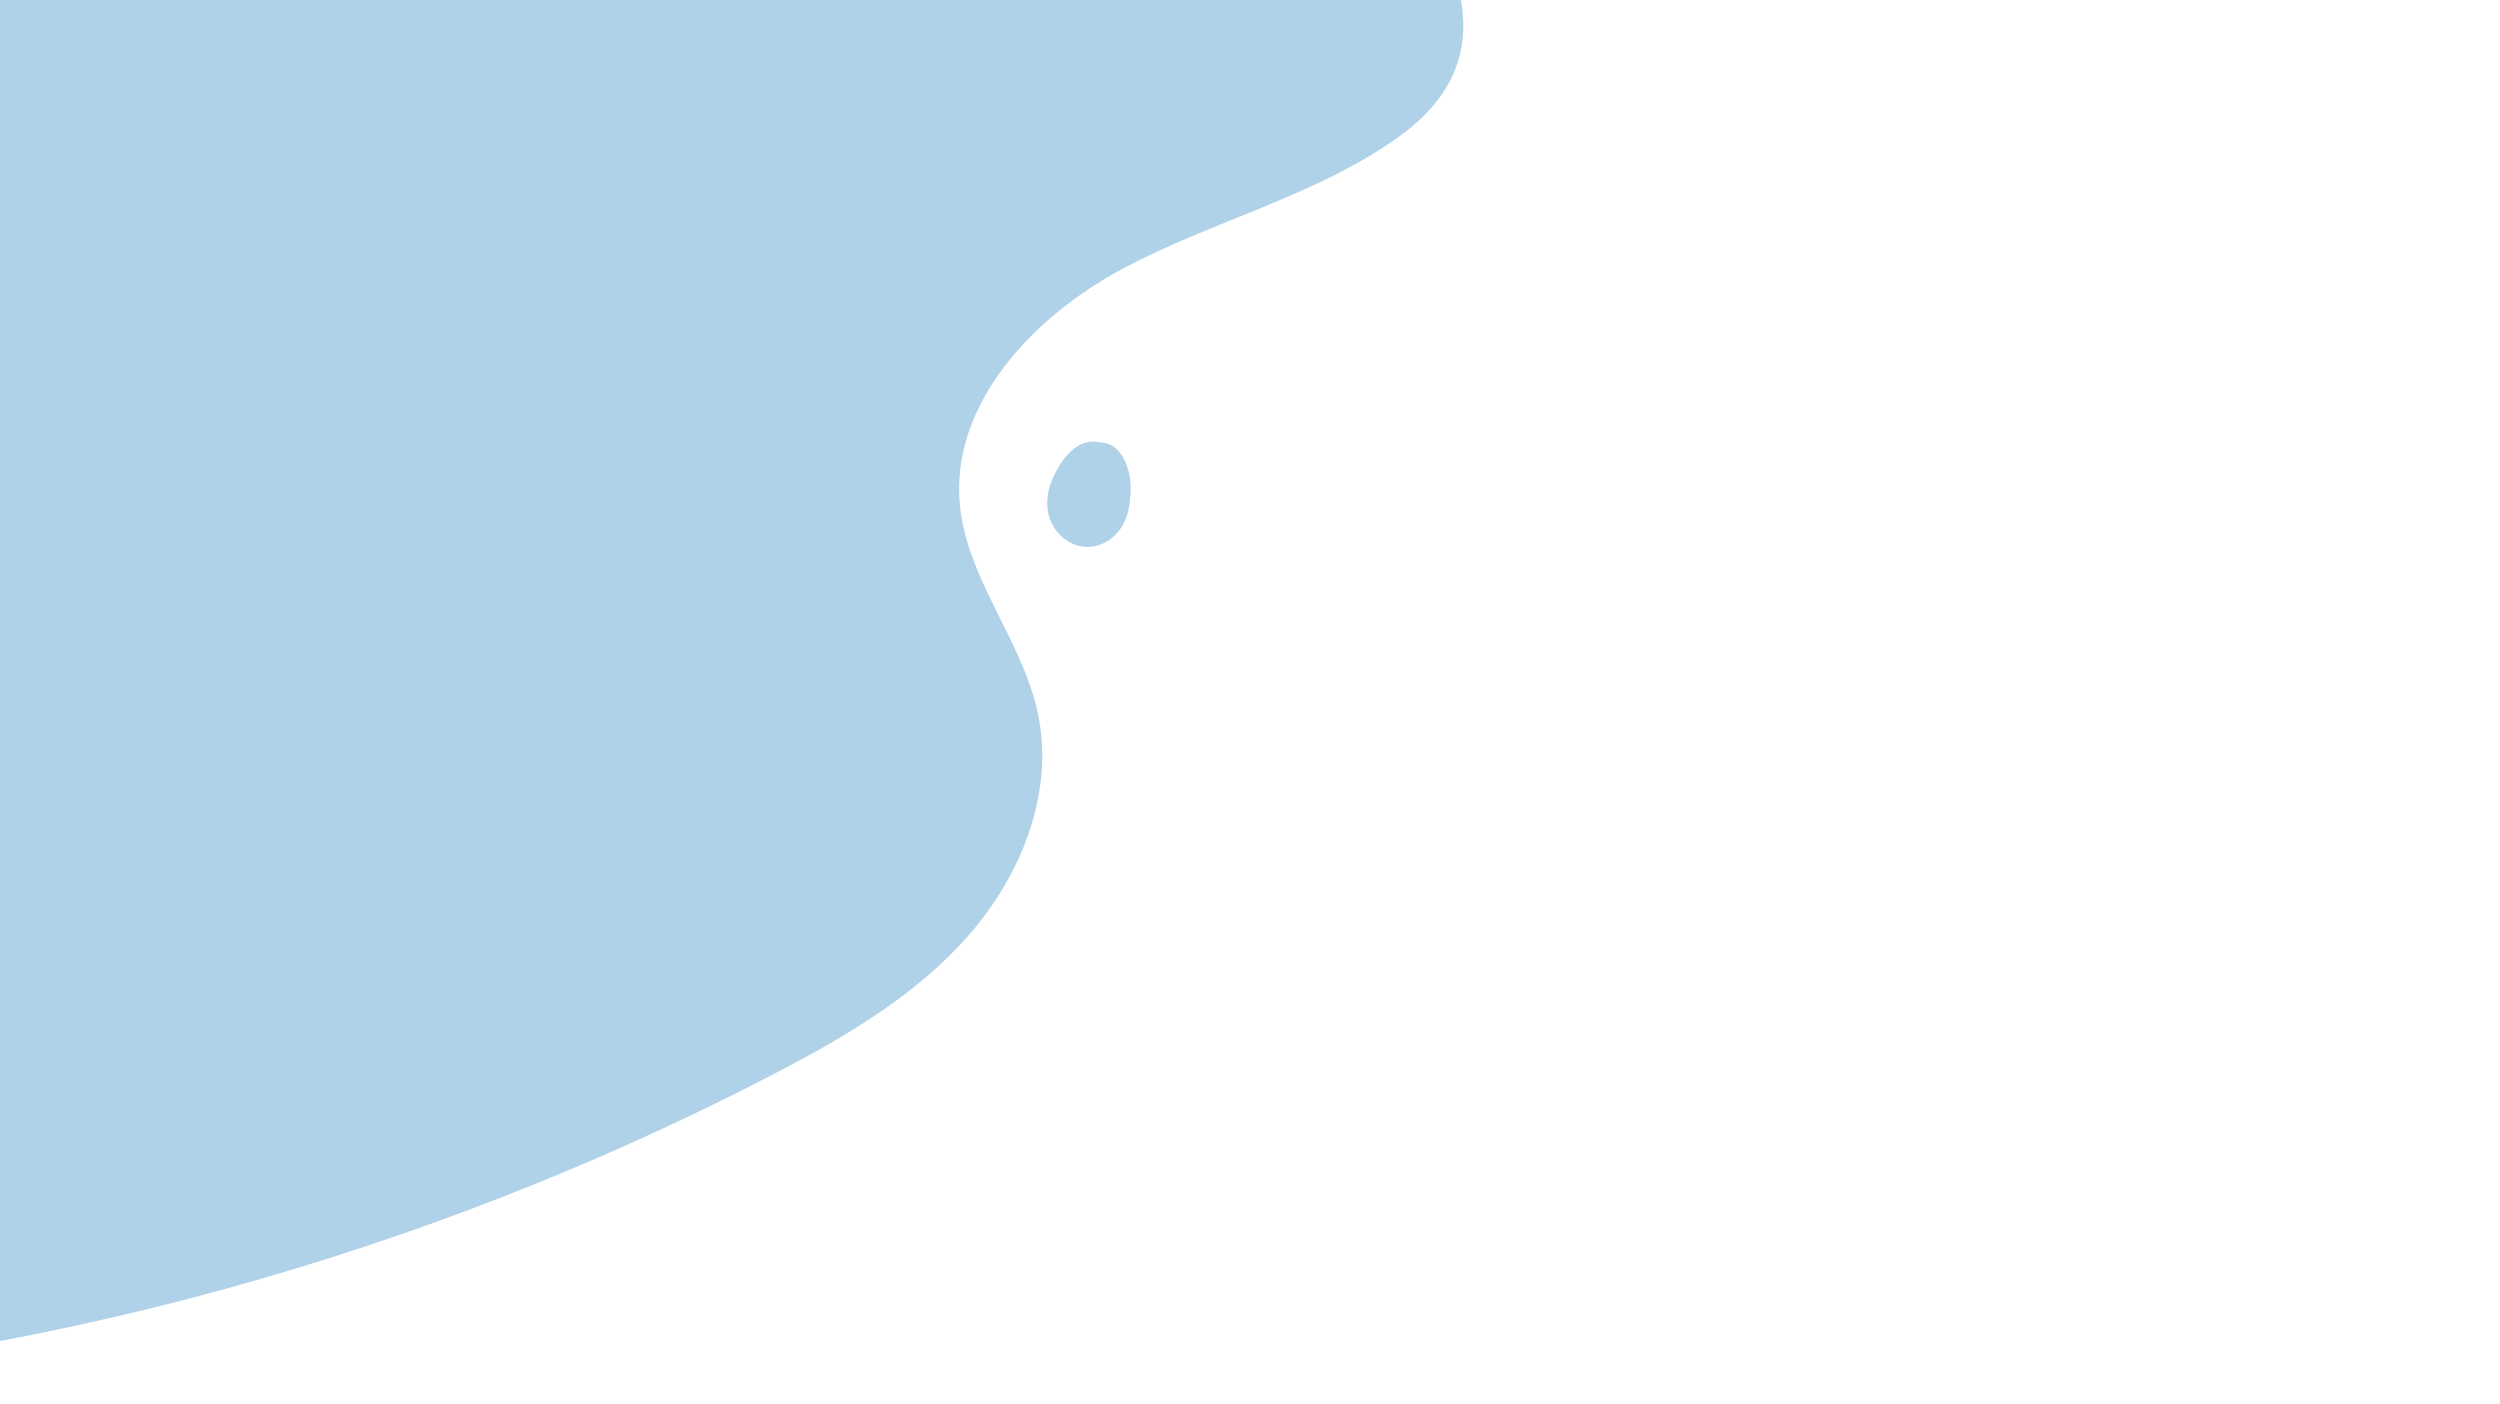 <?xml version="1.0" encoding="UTF-8"?> <svg xmlns="http://www.w3.org/2000/svg" xmlns:xlink="http://www.w3.org/1999/xlink" id="_Слой_2" data-name="Слой 2" viewBox="0 0 607.8 341.4"><defs><style> .cls-1 { fill: none; } .cls-2 { clip-path: url(#clippath); } .cls-3 { fill: #afd2e8; } </style><clipPath id="clippath"><rect class="cls-1" width="607.8" height="341.4"></rect></clipPath></defs><g id="_Слой_2-2" data-name=" Слой 2"><g id="OBJECTS"><g><g class="cls-2"><path class="cls-3" d="M339.89,33.4c-20.17,14.34-45.05,20.25-66.88,31.9-21.83,11.65-42.07,32.99-39.63,57.61,1.78,18,15.21,32.87,18.96,50.56,4.08,19.22-4.06,39.48-17.08,54.2s-30.41,24.79-47.87,33.83c-84.66,43.85-178.62,69.64-273.8,75.16-1.32,.08-2.69,.14-3.93-.33-2.6-.99-3.78-3.96-4.5-6.64-4.29-16.02-2.3-32.97-.28-49.43,7.34-59.77,14.68-119.54,22.02-179.31,3.66-29.85,7.8-60.98,24.78-85.79C-34.36-5.25-12.72-19.5,10.38-28.31c23.1-8.81,47.79-12.59,72.35-15.49,54.43-6.42,109.34-8.8,164.12-7.11,31.75,.98,76.12-3.87,96.74,25.79,14.39,20.7,19.3,42.17-3.7,58.52h0Z"></path></g><path class="cls-3" d="M272.98,111.1c-1.43-2.48-3.43-3.5-5.55-3.54-5.9-1.38-9.9,4.8-11.79,9.47-2.12,5.25-1.1,11.38,3.96,14.53,1.6,1,3.28,1.43,4.9,1.4,2.63,0,5.27-1.36,7.03-3.3,1.98-2.19,3-5.17,3.19-8.24,.49-3.54,.02-7.26-1.74-10.31h0Z"></path></g></g></g></svg> 